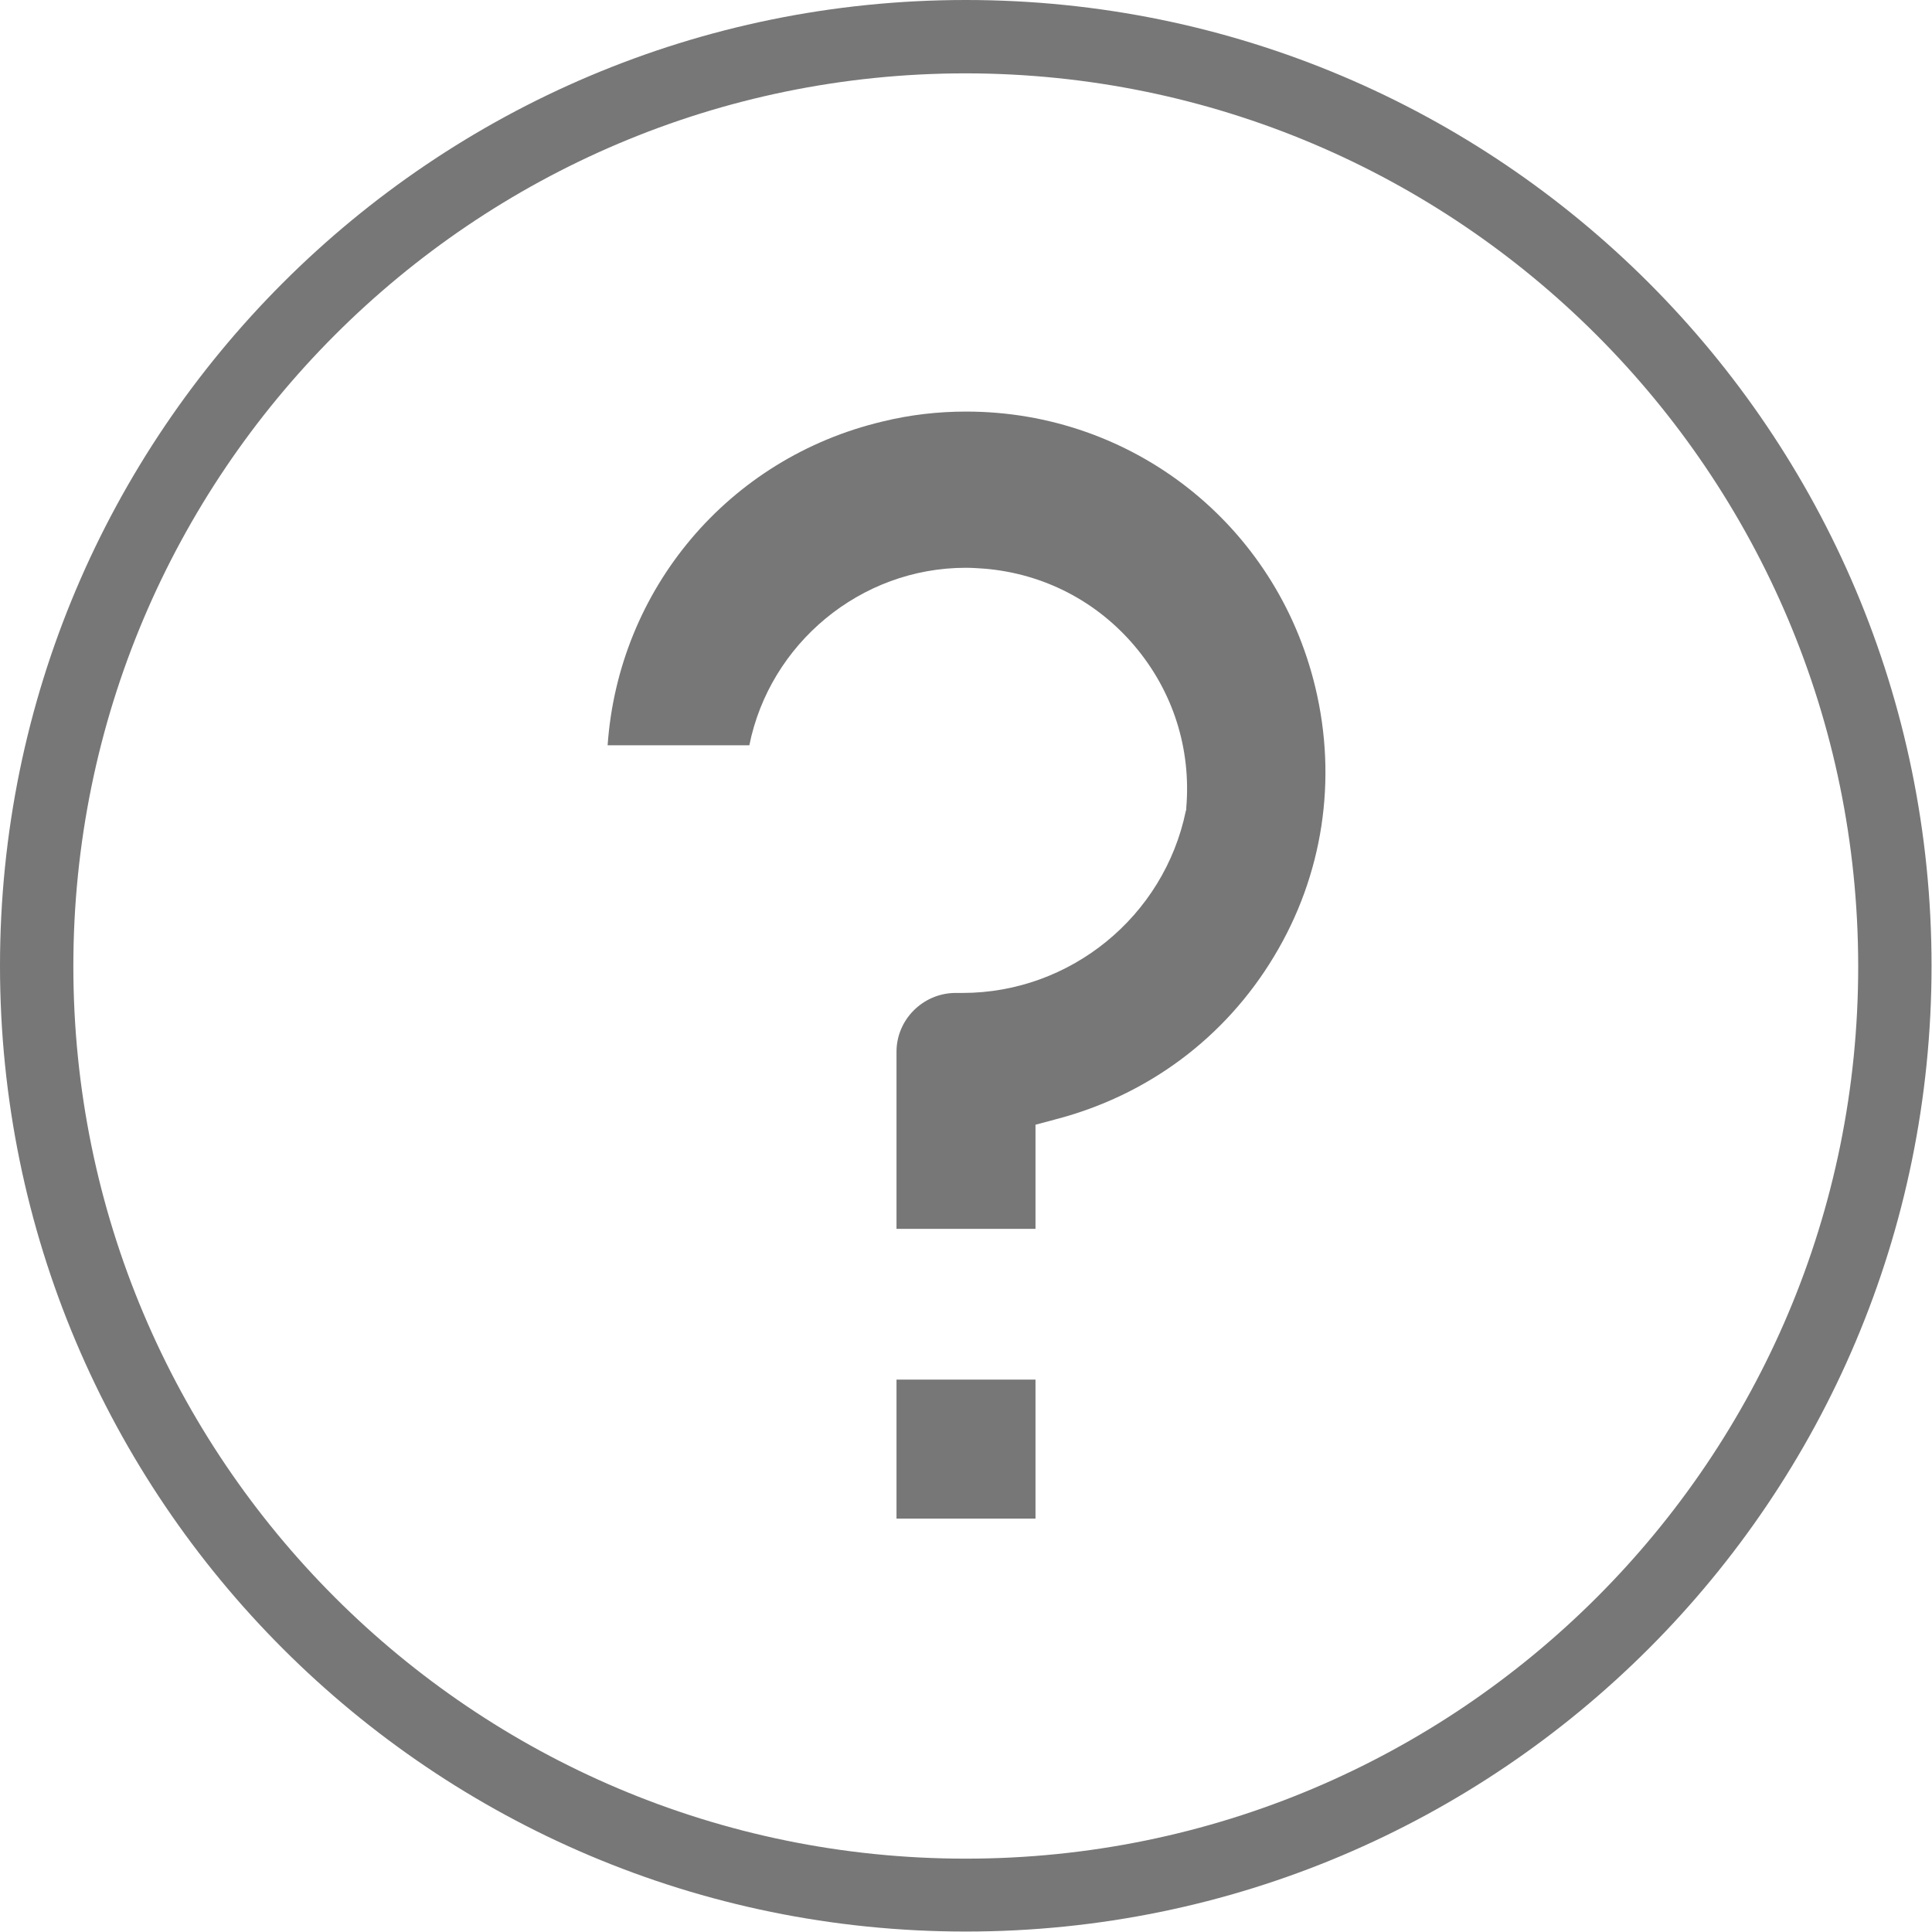 <?xml version="1.0" encoding="utf-8"?>
<!-- Generator: Adobe Illustrator 22.1.0, SVG Export Plug-In . SVG Version: 6.00 Build 0)  -->
<svg version="1.1" id="Layer_1" xmlns="http://www.w3.org/2000/svg" xmlns:xlink="http://www.w3.org/1999/xlink" x="0px" y="0px"
	 viewBox="0 0 426.7 426.7" style="enable-background:new 0 0 426.7 426.7;" xml:space="preserve">
<style type="text/css">
	.st0{fill:#777777;}
</style>
<g>
	<g>
		<rect x="198" y="304.7" class="st0" width="30.7" height="30.7"/>
	</g>
</g>
<g>
	<g>
		<path class="st0" d="M213.3,0C95.5,0,0,95.5,0,213.3s95.5,213.3,213.3,213.3s213.3-95.5,213.3-213.3S331.2,0,213.3,0z
			 M213.3,410.5c-108.9,0-197.1-88.3-197.1-197.1S104.5,16.2,213.3,16.2c108.8,0.1,197,88.3,197.1,197.1
			C410.5,322.2,322.2,410.5,213.3,410.5z"/>
	</g>
</g>
<g>
	<g>
		<path class="st0" d="M198,271.3v-39c0-7.1,5.8-12.9,12.9-13c0.6,0,1.1,0,1.7,0c23.8,0,44.5-16.9,49.3-40.2l0.1-0.3l0-0.4
			c1.1-13-2.9-25.6-11.3-35.6c-8.4-10-20.2-16.1-33.2-17.2c-1.4-0.1-2.8-0.2-4.2-0.2c-23.3,0-43.3,16.8-47.8,39.2h-31.3
			c2.4-34.4,26.6-63.4,60.7-71.5c6.1-1.5,12.3-2.2,18.5-2.2c36.8,0,68.5,25,77.1,60.9c4.9,20.4,1.7,41.5-9.1,59.4
			c-10.8,18-27.9,30.7-48.2,36l-4.5,1.2v23H198z"/>
	</g>
</g>
</svg>
